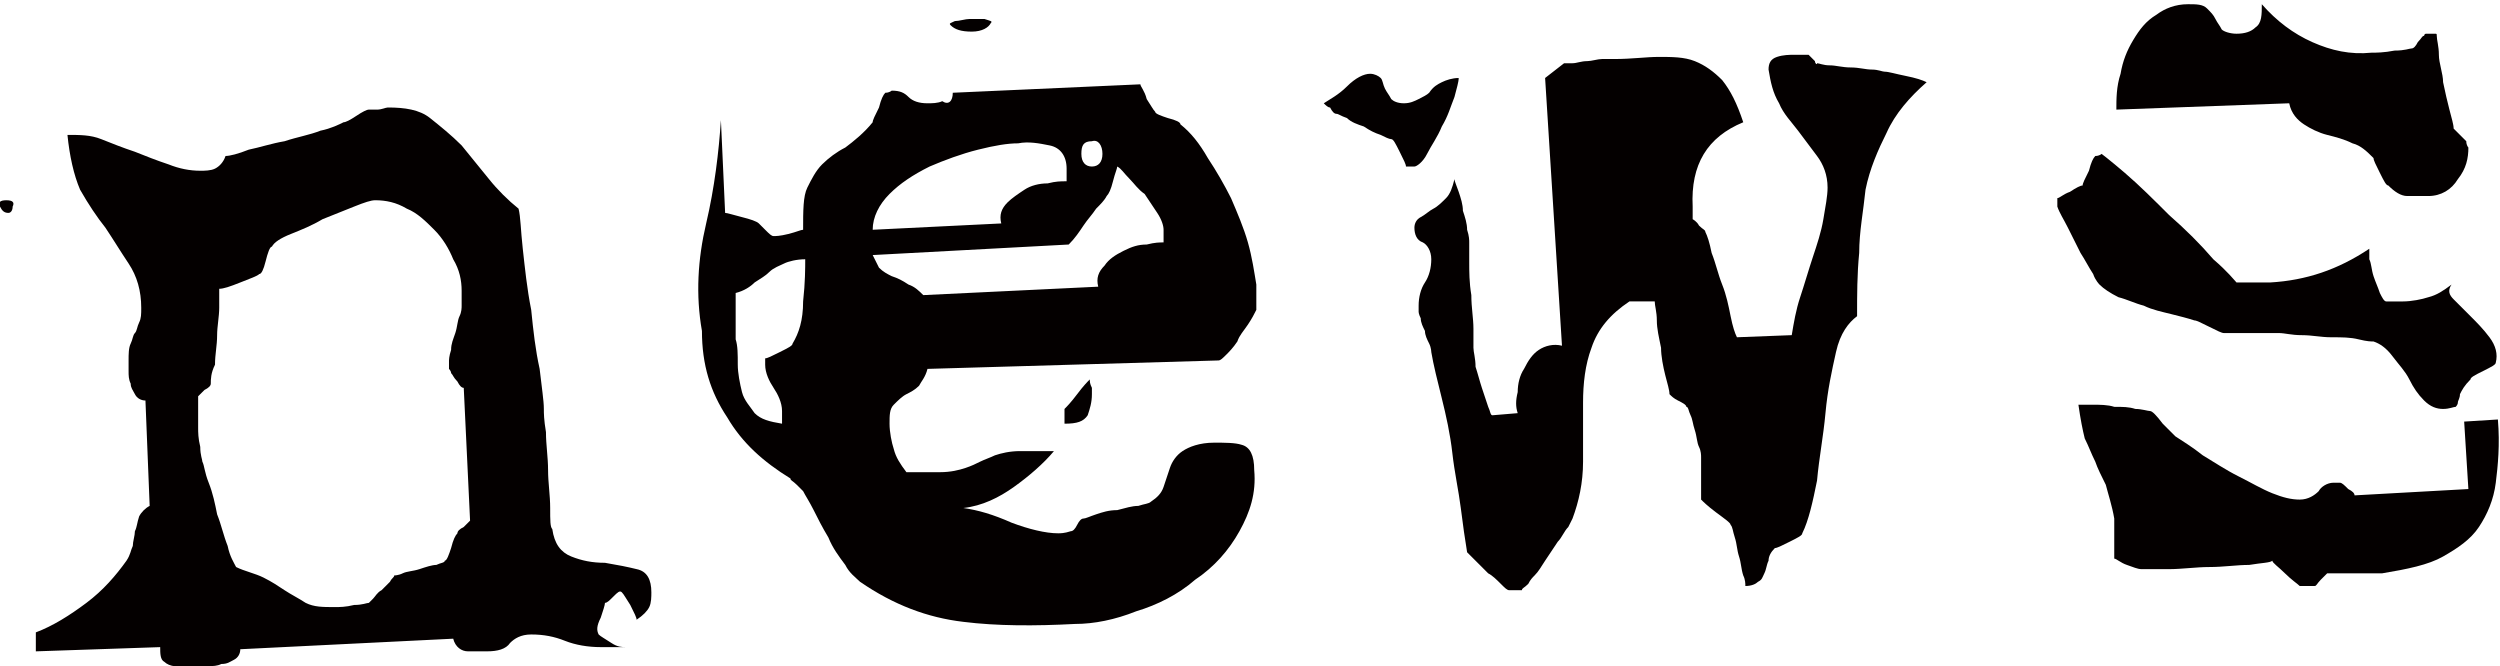 <?xml version="1.0" encoding="utf-8"?>
<!-- Generator: Adobe Illustrator 25.0.1, SVG Export Plug-In . SVG Version: 6.00 Build 0)  -->
<svg version="1.1" id="レイヤー_1" xmlns="http://www.w3.org/2000/svg" xmlns:xlink="http://www.w3.org/1999/xlink" x="0px"
	 y="0px" viewBox="0 0 118.6 31.6" style="enable-background:new 0 0 118.6 31.6;" xml:space="preserve">
<style type="text/css">
	.st0{fill:#040000;}
</style>
<g>
	<path class="st0" d="M0.4,10.1C0.2,10.1,0.1,10,0,9.8c-0.1-0.2,0-0.3,0.3-0.3c0.3,0,0.4,0.1,0.3,0.3C0.6,10,0.5,10.1,0.4,10.1z
		 M1.7,30.9l0-0.9c0.8-0.3,1.6-0.8,2.4-1.4c0.8-0.6,1.4-1.3,1.9-2c0.2-0.3,0.2-0.5,0.3-0.7c0-0.2,0.1-0.5,0.1-0.7
		c0.1-0.2,0.1-0.4,0.2-0.7c0.1-0.2,0.3-0.4,0.5-0.5l-0.2-5c-0.2,0-0.4-0.1-0.5-0.3c-0.1-0.2-0.2-0.3-0.2-0.5
		c-0.1-0.2-0.1-0.4-0.1-0.6c0-0.2,0-0.4,0-0.5c0-0.3,0-0.6,0.1-0.8c0.1-0.2,0.1-0.4,0.2-0.5c0.1-0.1,0.1-0.3,0.2-0.5
		c0.1-0.2,0.1-0.4,0.1-0.7c0-0.8-0.2-1.5-0.6-2.1c-0.4-0.6-0.7-1.1-1.1-1.7C4.6,10.3,4.2,9.7,3.8,9C3.5,8.3,3.3,7.4,3.2,6.4
		c0.6,0,1.1,0,1.6,0.2c0.5,0.2,1,0.4,1.6,0.6c0.5,0.2,1,0.4,1.6,0.6C8.5,8,9,8.1,9.5,8.1c0.2,0,0.5,0,0.7-0.1
		c0.2-0.1,0.4-0.3,0.5-0.6c0.2,0,0.6-0.1,1.1-0.3c0.5-0.1,1.1-0.3,1.7-0.4c0.6-0.2,1.2-0.3,1.7-0.5c0.5-0.1,0.9-0.3,1.1-0.4
		c0.1,0,0.3-0.1,0.6-0.3c0.3-0.2,0.5-0.3,0.6-0.3c0,0,0.2,0,0.4,0c0.2,0,0.4-0.1,0.5-0.1c0.8,0,1.5,0.1,2,0.5c0.5,0.4,1,0.8,1.5,1.3
		c0.4,0.5,0.9,1.1,1.3,1.6c0.4,0.5,0.9,1,1.4,1.4c0.1,0.4,0.1,1,0.2,1.9c0.1,0.9,0.2,1.9,0.4,2.9c0.1,1,0.2,1.9,0.4,2.8
		c0.1,0.9,0.2,1.5,0.2,1.9c0,0.2,0,0.5,0.1,1.1c0,0.6,0.1,1.2,0.1,1.8c0,0.6,0.1,1.2,0.1,1.8c0,0.6,0,0.9,0.1,1
		c0.1,0.7,0.4,1.1,0.9,1.3c0.5,0.2,1,0.3,1.6,0.3c0.6,0.1,1.1,0.2,1.5,0.3c0.5,0.1,0.7,0.5,0.7,1.1c0,0.2,0,0.5-0.1,0.7
		c-0.1,0.2-0.3,0.4-0.6,0.6c0-0.1-0.1-0.3-0.3-0.7c-0.2-0.3-0.3-0.5-0.4-0.6c-0.1-0.1-0.2,0-0.4,0.2c-0.2,0.2-0.3,0.3-0.4,0.3
		c0,0.1-0.1,0.4-0.2,0.7c-0.2,0.4-0.2,0.6-0.1,0.8c0.1,0.1,0.3,0.2,0.6,0.4c0.3,0.2,0.5,0.2,0.7,0.2c-0.1,0-0.3,0-0.6,0
		c-0.3,0-0.6,0-0.6,0c-0.6,0-1.2-0.1-1.7-0.3c-0.5-0.2-1-0.3-1.6-0.3c-0.5,0-0.8,0.2-1,0.4c-0.2,0.3-0.6,0.4-1.1,0.4
		c-0.3,0-0.6,0-0.9,0c-0.3,0-0.6-0.2-0.7-0.6l-10.1,0.5c0,0.2-0.1,0.4-0.3,0.5c-0.2,0.1-0.3,0.2-0.6,0.2c-0.2,0.1-0.4,0.1-0.6,0.1
		c-0.2,0-0.4,0-0.5,0c-0.1,0-0.3,0-0.5,0c-0.2,0-0.4,0-0.6,0c-0.2,0-0.4-0.1-0.5-0.2c-0.2-0.1-0.2-0.4-0.2-0.7L1.7,30.9z M12.5,27.4
		c0.4,0.2,0.7,0.4,1,0.6c0.3,0.2,0.7,0.4,1,0.6c0.4,0.2,0.8,0.2,1.4,0.2c0.2,0,0.5,0,0.9-0.1c0.4,0,0.6-0.1,0.7-0.1
		c0,0,0.1-0.1,0.2-0.2c0.1-0.1,0.2-0.3,0.4-0.4c0.1-0.1,0.3-0.3,0.4-0.4c0.1-0.2,0.2-0.2,0.2-0.3c0,0,0.2,0,0.4-0.1
		c0.2-0.1,0.5-0.1,0.8-0.2c0.3-0.1,0.6-0.2,0.8-0.2c0.2-0.1,0.4-0.1,0.4-0.2c0.1,0,0.2-0.3,0.3-0.6c0.1-0.4,0.2-0.6,0.3-0.7
		c0-0.1,0.1-0.2,0.3-0.3c0.1-0.1,0.2-0.2,0.3-0.3l-0.3-6.3c-0.1,0-0.2-0.1-0.3-0.3c-0.2-0.2-0.2-0.3-0.3-0.4c0-0.1-0.1-0.2-0.1-0.2
		c0-0.1,0-0.2,0-0.4c0,0,0-0.2,0.1-0.5c0-0.3,0.1-0.5,0.2-0.8c0.1-0.3,0.1-0.6,0.2-0.8c0.1-0.2,0.1-0.4,0.1-0.5c0,0,0-0.1,0-0.3
		c0-0.2,0-0.3,0-0.4c0-0.5-0.1-1-0.4-1.5c-0.2-0.5-0.5-1-0.9-1.4c-0.4-0.4-0.8-0.8-1.3-1c-0.5-0.3-1-0.4-1.5-0.4
		c-0.2,0-0.5,0.1-1,0.3c-0.5,0.2-1,0.4-1.5,0.6c-0.5,0.3-1,0.5-1.5,0.7c-0.5,0.2-0.8,0.4-0.9,0.6c-0.1,0-0.2,0.3-0.3,0.7
		S12.4,13,12.3,13c-0.1,0.1-0.4,0.2-0.9,0.4c-0.5,0.2-0.8,0.3-1,0.3c0,0.2,0,0.5,0,0.9c0,0.4-0.1,0.9-0.1,1.3c0,0.5-0.1,0.9-0.1,1.4
		C10,17.7,10,18,10,18.2c0,0.1-0.1,0.2-0.3,0.3c-0.2,0.2-0.3,0.3-0.3,0.3c0,0,0,0.3,0,0.6c0,0.4,0,0.7,0,0.9c0,0.2,0,0.5,0.1,0.9
		c0,0.4,0.1,0.6,0.1,0.7c0.1,0.2,0.1,0.5,0.3,1s0.3,1,0.4,1.5c0.2,0.5,0.3,1,0.5,1.5c0.1,0.5,0.3,0.8,0.4,1
		C11.6,27.1,12.1,27.2,12.5,27.4z"/>
	<path class="st0" d="M33.5,10.6c0.4-1.7,0.6-3.4,0.7-4.9l0.2,4.4c0.1,0,0.4,0.1,0.8,0.2c0.4,0.1,0.7,0.2,0.8,0.3
		c0,0,0.1,0.1,0.3,0.3c0.2,0.2,0.3,0.3,0.4,0.3c0.1,0,0.3,0,0.7-0.1c0.4-0.1,0.6-0.2,0.7-0.2c0-0.9,0-1.6,0.2-2
		c0.2-0.4,0.4-0.8,0.7-1.1c0.3-0.3,0.7-0.6,1.1-0.8c0.4-0.3,0.9-0.7,1.3-1.2c0-0.1,0.1-0.3,0.3-0.7c0.1-0.4,0.2-0.6,0.3-0.7
		c0.2,0,0.3-0.1,0.3-0.1c0.4,0,0.6,0.1,0.8,0.3c0.2,0.2,0.5,0.3,0.9,0.3c0.2,0,0.5,0,0.7-0.1C45,5,45.2,4.8,45.2,4.4L54.1,4
		c0,0.1,0.2,0.3,0.3,0.7c0.2,0.3,0.3,0.5,0.4,0.6c0,0.1,0.3,0.2,0.6,0.3c0.4,0.1,0.6,0.2,0.6,0.3c0.5,0.4,0.9,0.9,1.3,1.6
		c0.4,0.6,0.8,1.3,1.1,1.9c0.3,0.7,0.6,1.4,0.8,2.1c0.2,0.7,0.3,1.4,0.4,2c0,0.2,0,0.5,0,1.2c-0.1,0.2-0.2,0.4-0.4,0.7
		c-0.2,0.3-0.4,0.5-0.5,0.8c-0.2,0.3-0.4,0.5-0.5,0.6c-0.2,0.2-0.3,0.3-0.4,0.3L44,17.5c-0.1,0.4-0.3,0.6-0.4,0.8
		c-0.2,0.2-0.4,0.3-0.6,0.4c-0.2,0.1-0.4,0.3-0.6,0.5c-0.2,0.2-0.2,0.5-0.2,0.9c0,0.4,0.1,0.9,0.2,1.2c0.1,0.4,0.3,0.7,0.6,1.1
		c0.1,0,0.4,0,0.8,0c0.4,0,0.7,0,0.8,0c0.5,0,0.9-0.1,1.2-0.2c0.3-0.1,0.5-0.2,0.7-0.3c0.2-0.1,0.5-0.2,0.7-0.3
		c0.3-0.1,0.7-0.2,1.2-0.2c0.1,0,0.4,0,0.8,0s0.7,0,0.8,0c-0.5,0.6-1.2,1.2-1.9,1.7c-0.7,0.5-1.5,0.9-2.4,1c0.7,0.1,1.4,0.3,2.3,0.7
		c0.8,0.3,1.6,0.5,2.2,0.5c0.1,0,0.3,0,0.6-0.1c0.1,0,0.2-0.1,0.3-0.3c0.1-0.2,0.2-0.3,0.3-0.3c0.1,0,0.3-0.1,0.6-0.2
		c0.3-0.1,0.6-0.2,1-0.2c0.4-0.1,0.7-0.2,1-0.2c0.3-0.1,0.5-0.1,0.6-0.2c0.3-0.2,0.5-0.4,0.6-0.7c0.1-0.3,0.2-0.6,0.3-0.9
		c0.1-0.3,0.3-0.6,0.6-0.8c0.3-0.2,0.8-0.4,1.5-0.4c0.5,0,1,0,1.3,0.1c0.4,0.1,0.6,0.5,0.6,1.2c0.1,1.1-0.2,2-0.7,2.9
		c-0.5,0.9-1.2,1.7-2.1,2.3c-0.8,0.7-1.8,1.2-2.8,1.5c-1,0.4-2,0.6-2.9,0.6c-1.9,0.1-3.7,0.1-5.3-0.1c-1.7-0.2-3.3-0.8-4.9-1.9
		c-0.2-0.2-0.5-0.4-0.7-0.8c-0.3-0.4-0.6-0.8-0.8-1.3c-0.3-0.5-0.5-0.9-0.7-1.3c-0.2-0.4-0.4-0.7-0.5-0.9c0,0-0.1-0.1-0.3-0.3
		c-0.2-0.2-0.3-0.2-0.3-0.3c-1.3-0.8-2.3-1.7-3-2.9c-0.8-1.2-1.2-2.5-1.2-4.1C33,14,33.1,12.3,33.5,10.6z M35,17.3
		c0,0.4,0.1,0.9,0.2,1.3c0.1,0.4,0.4,0.7,0.6,1c0.3,0.3,0.7,0.4,1.3,0.5l0-0.6c0-0.4-0.2-0.8-0.4-1.1c-0.2-0.3-0.4-0.7-0.4-1.1
		l0-0.3c0.1,0,0.3-0.1,0.7-0.3c0.4-0.2,0.6-0.3,0.6-0.4c0.3-0.5,0.5-1.1,0.5-2c0.1-0.9,0.1-1.6,0.1-2c-0.4,0-0.8,0.1-1,0.2
		c-0.2,0.1-0.5,0.2-0.7,0.4c-0.2,0.2-0.4,0.3-0.7,0.5c-0.2,0.2-0.5,0.4-0.9,0.5c0,0.2,0,0.6,0,1.1c0,0.5,0,0.9,0,1.1
		C35,16.4,35,16.8,35,17.3z M46.4,7.1c-0.8,0.2-1.6,0.5-2.3,0.8c-0.8,0.4-1.4,0.8-1.9,1.3c-0.5,0.5-0.8,1.1-0.8,1.7l6.1-0.3
		c-0.1-0.4,0-0.7,0.3-1C48,9.4,48.3,9.2,48.6,9s0.7-0.3,1.1-0.3c0.4-0.1,0.6-0.1,0.9-0.1c0,0,0-0.1,0-0.3c0-0.2,0-0.3,0-0.3
		c0-0.6-0.3-1-0.8-1.1c-0.5-0.1-1-0.2-1.5-0.1C47.8,6.8,47.2,6.9,46.4,7.1z M41.7,12.7c0.2,0.2,0.4,0.3,0.6,0.4
		c0.3,0.1,0.5,0.2,0.8,0.4c0.3,0.1,0.5,0.3,0.7,0.5l8.3-0.4c-0.1-0.4,0-0.7,0.3-1c0.2-0.3,0.5-0.5,0.9-0.7c0.4-0.2,0.7-0.3,1.1-0.3
		c0.4-0.1,0.6-0.1,0.8-0.1l0-0.6c0-0.2-0.1-0.5-0.3-0.8c-0.2-0.3-0.4-0.6-0.6-0.9C54,9,53.8,8.7,53.6,8.5C53.3,8.2,53.2,8,53,7.9
		c0,0.1-0.1,0.3-0.2,0.7c-0.1,0.4-0.2,0.6-0.3,0.7c-0.1,0.2-0.3,0.4-0.5,0.6c-0.2,0.3-0.4,0.5-0.6,0.8c-0.2,0.3-0.4,0.6-0.7,0.9
		l-9.3,0.5C41.5,12.3,41.6,12.5,41.7,12.7z M46.1,1.5c-0.5,0-0.8-0.1-1-0.3c-0.1-0.1,0-0.1,0.2-0.2C45.5,1,45.8,0.9,46,0.9
		c0.3,0,0.5,0,0.7,0C47,1,47.1,1,47,1.1C46.9,1.3,46.6,1.5,46.1,1.5z M51.8,18.4c0,0.1,0,0.3,0,0.3c0,0.4-0.1,0.7-0.2,1
		c-0.2,0.3-0.5,0.4-1.1,0.4l0-0.3l0-0.4c0.1-0.1,0.3-0.3,0.6-0.7c0.3-0.4,0.5-0.6,0.6-0.7C51.7,18.1,51.7,18.2,51.8,18.4z M51.3,7.3
		c0,0.4,0.2,0.6,0.5,0.6c0.3,0,0.5-0.2,0.5-0.6c0-0.4-0.2-0.7-0.5-0.6C51.4,6.7,51.3,6.9,51.3,7.3z"/>
	<path class="st0" d="M63.9,4.1c0.4-0.4,0.8-0.6,1.1-0.6c0.2,0,0.4,0.1,0.5,0.2c0.1,0.1,0.1,0.3,0.2,0.5c0.1,0.2,0.2,0.3,0.3,0.5
		c0.1,0.1,0.3,0.2,0.6,0.2c0.3,0,0.5-0.1,0.7-0.2c0.2-0.1,0.4-0.2,0.5-0.3C68,4.1,68.2,4,68.4,3.9c0.2-0.1,0.5-0.2,0.8-0.2
		c0,0.2-0.1,0.5-0.2,0.9c-0.2,0.5-0.3,0.9-0.6,1.4c-0.2,0.5-0.5,0.9-0.7,1.3c-0.2,0.4-0.5,0.6-0.6,0.6c-0.1,0-0.2,0-0.2,0
		c-0.1,0-0.1,0-0.2,0c0-0.1-0.1-0.3-0.3-0.7c-0.2-0.4-0.3-0.6-0.4-0.6c-0.1,0-0.3-0.1-0.5-0.2c-0.3-0.1-0.5-0.2-0.8-0.4
		c-0.3-0.1-0.6-0.2-0.8-0.4c-0.3-0.1-0.4-0.2-0.5-0.2c-0.1,0-0.2-0.1-0.3-0.3C63,5.1,62.9,5,62.8,4.9C63.1,4.7,63.5,4.5,63.9,4.1z
		 M69.3,24.1c-0.1-0.8-0.3-1.7-0.4-2.6c-0.1-0.9-0.3-1.8-0.5-2.6c-0.2-0.8-0.4-1.6-0.5-2.2c0,0,0-0.2-0.1-0.4
		c-0.1-0.2-0.2-0.4-0.2-0.6c-0.1-0.2-0.2-0.4-0.2-0.6c-0.1-0.2-0.1-0.3-0.1-0.3l0-0.3c0-0.4,0.1-0.8,0.3-1.1
		c0.2-0.3,0.3-0.7,0.3-1.1c0-0.4-0.2-0.7-0.4-0.8c-0.3-0.1-0.4-0.4-0.4-0.7c0-0.2,0.1-0.4,0.3-0.5c0.2-0.1,0.4-0.3,0.6-0.4
		c0.2-0.1,0.4-0.3,0.6-0.5c0.2-0.2,0.3-0.5,0.4-0.9c0,0.1,0.1,0.3,0.2,0.6c0.1,0.3,0.2,0.6,0.2,0.9c0.1,0.3,0.2,0.6,0.2,0.9
		c0.1,0.3,0.1,0.5,0.1,0.6c0,0.1,0,0.4,0,0.9c0,0.5,0,1,0.1,1.6c0,0.6,0.1,1.1,0.1,1.6c0,0.5,0,0.8,0,0.9c0,0.2,0.1,0.5,0.1,0.9
		c0.1,0.3,0.2,0.7,0.3,1c0.1,0.3,0.2,0.6,0.3,0.9c0.1,0.2,0.1,0.4,0.2,0.4l1.2-0.1c-0.1-0.3-0.1-0.6,0-1c0-0.4,0.1-0.8,0.3-1.1
		c0.2-0.4,0.4-0.7,0.7-0.9c0.3-0.2,0.7-0.3,1.1-0.2L73.3,3.7L74.2,3c0,0,0.2,0,0.4,0c0.2,0,0.4-0.1,0.7-0.1c0.2,0,0.5-0.1,0.7-0.1
		c0.3,0,0.5,0,0.6,0c0.8,0,1.5-0.1,2.1-0.1c0.6,0,1.2,0,1.7,0.2c0.5,0.2,0.9,0.5,1.3,0.9c0.4,0.5,0.7,1.1,1,2c-1.7,0.7-2.5,2-2.4,4
		l0,0.6c0,0,0.2,0.1,0.3,0.3c0.2,0.2,0.3,0.2,0.3,0.3c0.1,0.2,0.2,0.5,0.3,1c0.2,0.5,0.3,1,0.5,1.5s0.3,1,0.4,1.5
		c0.1,0.5,0.2,0.8,0.3,1l2.6-0.1c0.1-0.6,0.2-1.2,0.4-1.8c0.2-0.6,0.4-1.3,0.6-1.9c0.2-0.6,0.4-1.2,0.5-1.8s0.2-1.1,0.2-1.5
		c0-0.6-0.2-1.1-0.5-1.5c-0.3-0.4-0.6-0.8-0.9-1.2c-0.3-0.4-0.7-0.8-0.9-1.3c-0.3-0.5-0.4-1-0.5-1.6c0-0.3,0.1-0.5,0.4-0.6
		c0.3-0.1,0.6-0.1,0.8-0.1c0.1,0,0.2,0,0.4,0c0.2,0,0.3,0,0.3,0c0,0,0.1,0.1,0.3,0.3C86.1,3,86.2,3.1,86.2,3c0.1,0,0.3,0.1,0.6,0.1
		c0.3,0,0.6,0.1,1,0.1c0.4,0,0.7,0.1,1,0.1c0.3,0,0.5,0.1,0.6,0.1c0.2,0,0.5,0.1,1,0.2c0.5,0.1,0.8,0.2,1,0.3
		c-0.8,0.7-1.5,1.5-1.9,2.4c-0.4,0.8-0.8,1.7-1,2.7C88.4,10,88.2,11,88.2,12c-0.1,1-0.1,2-0.1,3c-0.4,0.3-0.8,0.8-1,1.7
		c-0.2,0.9-0.4,1.8-0.5,2.9c-0.1,1.1-0.3,2.1-0.4,3.2c-0.2,1-0.4,1.9-0.7,2.5c0,0.1-0.2,0.2-0.6,0.4c-0.4,0.2-0.6,0.3-0.7,0.3
		c-0.2,0.2-0.3,0.4-0.3,0.6c-0.1,0.2-0.1,0.4-0.2,0.6c-0.1,0.2-0.1,0.3-0.3,0.4c-0.1,0.1-0.3,0.2-0.6,0.2c0-0.1,0-0.3-0.1-0.5
		c-0.1-0.3-0.1-0.6-0.2-0.9c-0.1-0.3-0.1-0.6-0.2-0.9c-0.1-0.3-0.1-0.5-0.2-0.6c0-0.1-0.3-0.3-0.7-0.6c-0.4-0.3-0.6-0.5-0.7-0.6
		c0,0,0-0.2,0-0.4s0-0.4,0-0.6c0-0.2,0-0.4,0-0.6c0-0.2,0-0.3,0-0.4c0-0.1,0-0.3-0.1-0.5c-0.1-0.2-0.1-0.5-0.2-0.8
		c-0.1-0.3-0.1-0.5-0.2-0.7c-0.1-0.2-0.1-0.4-0.2-0.4c0-0.1-0.2-0.2-0.4-0.3c-0.2-0.1-0.3-0.2-0.4-0.3c0-0.2-0.1-0.5-0.2-0.9
		c-0.1-0.4-0.2-0.9-0.2-1.3c-0.1-0.5-0.2-0.9-0.2-1.3s-0.1-0.7-0.1-0.9c-0.1,0-0.2,0-0.3,0c-0.1,0-0.3,0-0.3,0c-0.1,0-0.2,0-0.3,0
		c-0.1,0-0.2,0-0.3,0c-0.9,0.6-1.5,1.3-1.8,2.2c-0.3,0.8-0.4,1.7-0.4,2.6c0,0.9,0,1.9,0,2.8c0,1-0.2,1.9-0.5,2.7
		c0,0-0.1,0.2-0.2,0.4c-0.2,0.2-0.3,0.5-0.5,0.7c-0.2,0.3-0.4,0.6-0.6,0.9c-0.2,0.3-0.3,0.5-0.5,0.7c-0.1,0.1-0.2,0.2-0.3,0.4
		c-0.2,0.2-0.3,0.2-0.3,0.3C72,28,71.9,28,71.9,28c0,0-0.1,0-0.3,0c-0.1,0-0.2-0.1-0.4-0.3c-0.2-0.2-0.4-0.4-0.6-0.5
		c-0.2-0.2-0.4-0.4-0.6-0.6c-0.2-0.2-0.3-0.3-0.4-0.4C69.5,25.6,69.4,24.9,69.3,24.1z"/>
	<path class="st0" d="M97.6,9.4c0.1,0,0.3-0.2,0.6-0.3c0.3-0.2,0.5-0.3,0.6-0.3c0-0.1,0.1-0.3,0.3-0.7c0.1-0.4,0.2-0.6,0.3-0.7
		c0.2,0,0.3-0.1,0.3-0.1c0,0,0.4,0.3,1.1,0.9c0.7,0.6,1.4,1.3,2.1,2c0.8,0.7,1.5,1.4,2.1,2.1c0.7,0.6,1,1,1.1,1.1c0.1,0,0.3,0,0.8,0
		c0.4,0,0.7,0,0.8,0c1.7-0.1,3.2-0.6,4.7-1.6c0,0.1,0,0.3,0,0.5c0.1,0.2,0.1,0.5,0.2,0.8c0.1,0.3,0.2,0.5,0.3,0.8
		c0.1,0.2,0.2,0.4,0.3,0.4c0.4,0,0.7,0,0.8,0c0.4,0,0.9-0.1,1.2-0.2c0.4-0.1,0.7-0.3,1.1-0.6c-0.2,0.3-0.1,0.5,0.1,0.7
		c0.2,0.2,0.5,0.5,0.8,0.8c0.3,0.3,0.6,0.6,0.9,1c0.3,0.4,0.4,0.8,0.3,1.2c0,0.1-0.2,0.2-0.6,0.4c-0.4,0.2-0.6,0.3-0.6,0.4
		c-0.3,0.3-0.4,0.5-0.5,0.7c0,0.2-0.1,0.3-0.1,0.4c0,0.1-0.1,0.2-0.1,0.2c-0.1,0-0.3,0.1-0.6,0.1c-0.3,0-0.6-0.1-0.9-0.4
		c-0.3-0.3-0.5-0.6-0.7-1c-0.2-0.4-0.5-0.7-0.8-1.1c-0.3-0.4-0.6-0.6-0.9-0.7c-0.1,0-0.3,0-0.7-0.1s-0.8-0.1-1.3-0.1
		c-0.5,0-0.9-0.1-1.4-0.1c-0.5,0-0.8-0.1-1.1-0.1c-0.1,0-0.2,0-0.5,0c-0.2,0-0.5,0-0.8,0c-0.3,0-0.6,0-0.9,0c-0.2,0-0.4,0-0.4,0
		c-0.1,0-0.3-0.1-0.7-0.3c-0.4-0.2-0.6-0.3-0.7-0.3c-0.3-0.1-0.7-0.2-1.1-0.3c-0.4-0.1-0.9-0.2-1.3-0.4c-0.4-0.1-0.8-0.3-1.2-0.4
		c-0.4-0.2-0.7-0.4-0.9-0.6c0,0-0.2-0.2-0.3-0.5c-0.2-0.3-0.4-0.7-0.6-1c-0.2-0.4-0.4-0.8-0.6-1.2c-0.2-0.4-0.4-0.7-0.5-1
		c0,0,0-0.1,0-0.2c0-0.1,0-0.1,0-0.2C97.6,9.7,97.6,9.6,97.6,9.4z M106.7,26.8c-0.6,0-1.2,0.1-1.9,0.1c-0.6,0-1.3,0.1-1.9,0.1
		c-0.6,0-1,0-1.3,0c-0.2,0-0.4-0.1-0.7-0.2c-0.3-0.1-0.5-0.3-0.6-0.3c0,0,0-0.1,0-0.3c0-0.2,0-0.4,0-0.6c0-0.2,0-0.4,0-0.6
		c0-0.2,0-0.3,0-0.4c-0.1-0.6-0.3-1.2-0.4-1.6c-0.2-0.4-0.4-0.8-0.5-1.1c-0.2-0.4-0.3-0.7-0.5-1.1c-0.1-0.4-0.2-0.9-0.3-1.6
		c0.1,0,0.3,0,0.7,0c0.3,0,0.7,0,1,0.1c0.4,0,0.7,0,1,0.1c0.3,0,0.6,0.1,0.7,0.1c0.1,0,0.3,0.2,0.6,0.6c0.3,0.3,0.6,0.6,0.6,0.6
		c0.3,0.2,0.8,0.5,1.3,0.9c0.5,0.3,1.1,0.7,1.7,1c0.6,0.3,1.1,0.6,1.6,0.8c0.5,0.2,0.9,0.3,1.3,0.3c0.4,0,0.7-0.2,0.9-0.4
		c0.1-0.2,0.4-0.4,0.7-0.4c0.2,0,0.3,0,0.3,0c0.1,0,0.2,0.1,0.4,0.3c0.2,0.1,0.3,0.2,0.3,0.3l5.4-0.3l-0.2-3.2l1.6-0.1
		c0.1,1.2,0,2.2-0.1,3c-0.1,0.8-0.4,1.5-0.8,2.1c-0.4,0.6-1,1-1.7,1.4c-0.7,0.4-1.7,0.6-2.9,0.8c-0.1,0-0.2,0-0.5,0
		c-0.2,0-0.5,0-0.8,0c-0.3,0-0.6,0-0.9,0c-0.2,0-0.4,0-0.4,0c0,0-0.1,0.1-0.3,0.3c-0.2,0.2-0.2,0.3-0.3,0.3c0,0-0.1,0-0.2,0
		c-0.1,0-0.1,0-0.2,0c0,0-0.1,0-0.3,0c-0.1-0.1-0.4-0.3-0.7-0.6c-0.3-0.3-0.6-0.5-0.6-0.6C107.7,26.7,107.3,26.7,106.7,26.8z
		 M100.4,5.2c0-0.5,0-1.1,0.2-1.7c0.1-0.6,0.3-1.1,0.6-1.6c0.3-0.5,0.6-0.9,1.1-1.2c0.4-0.3,0.9-0.5,1.5-0.5c0.4,0,0.7,0,0.9,0.2
		c0.2,0.2,0.3,0.3,0.4,0.5c0.1,0.2,0.2,0.3,0.3,0.5c0.1,0.1,0.4,0.2,0.7,0.2c0.4,0,0.7-0.1,0.9-0.3c0.3-0.2,0.3-0.6,0.3-1.1
		c0.7,0.8,1.5,1.4,2.4,1.8c0.9,0.4,1.8,0.6,2.8,0.5c0.2,0,0.6,0,1.1-0.1c0.5,0,0.7-0.1,0.8-0.1c0.1,0,0.2-0.1,0.3-0.3
		c0.2-0.2,0.2-0.3,0.3-0.3c0,0,0-0.1,0.1-0.1c0.1,0,0.1,0,0.2,0c0,0,0.1,0,0.2,0c0.1,0,0.1,0,0.1,0.1c0,0.2,0.1,0.5,0.1,0.9
		s0.2,0.9,0.2,1.3c0.1,0.5,0.2,0.9,0.3,1.3c0.1,0.4,0.2,0.7,0.2,0.9c0,0,0.1,0.1,0.3,0.3c0.2,0.2,0.3,0.3,0.3,0.3
		c0,0.2,0.1,0.3,0.1,0.3c0,0.5-0.1,1-0.5,1.5c-0.3,0.5-0.8,0.8-1.4,0.8c-0.4,0-0.7,0-1,0c-0.3,0-0.6-0.2-0.9-0.5
		c-0.1,0-0.2-0.2-0.4-0.6c-0.2-0.4-0.3-0.6-0.3-0.7c-0.3-0.3-0.6-0.6-1-0.7c-0.4-0.2-0.8-0.3-1.2-0.4s-0.8-0.3-1.1-0.5
		c-0.3-0.2-0.6-0.5-0.7-1L100.4,5.2z"/>
</g>
</svg>
